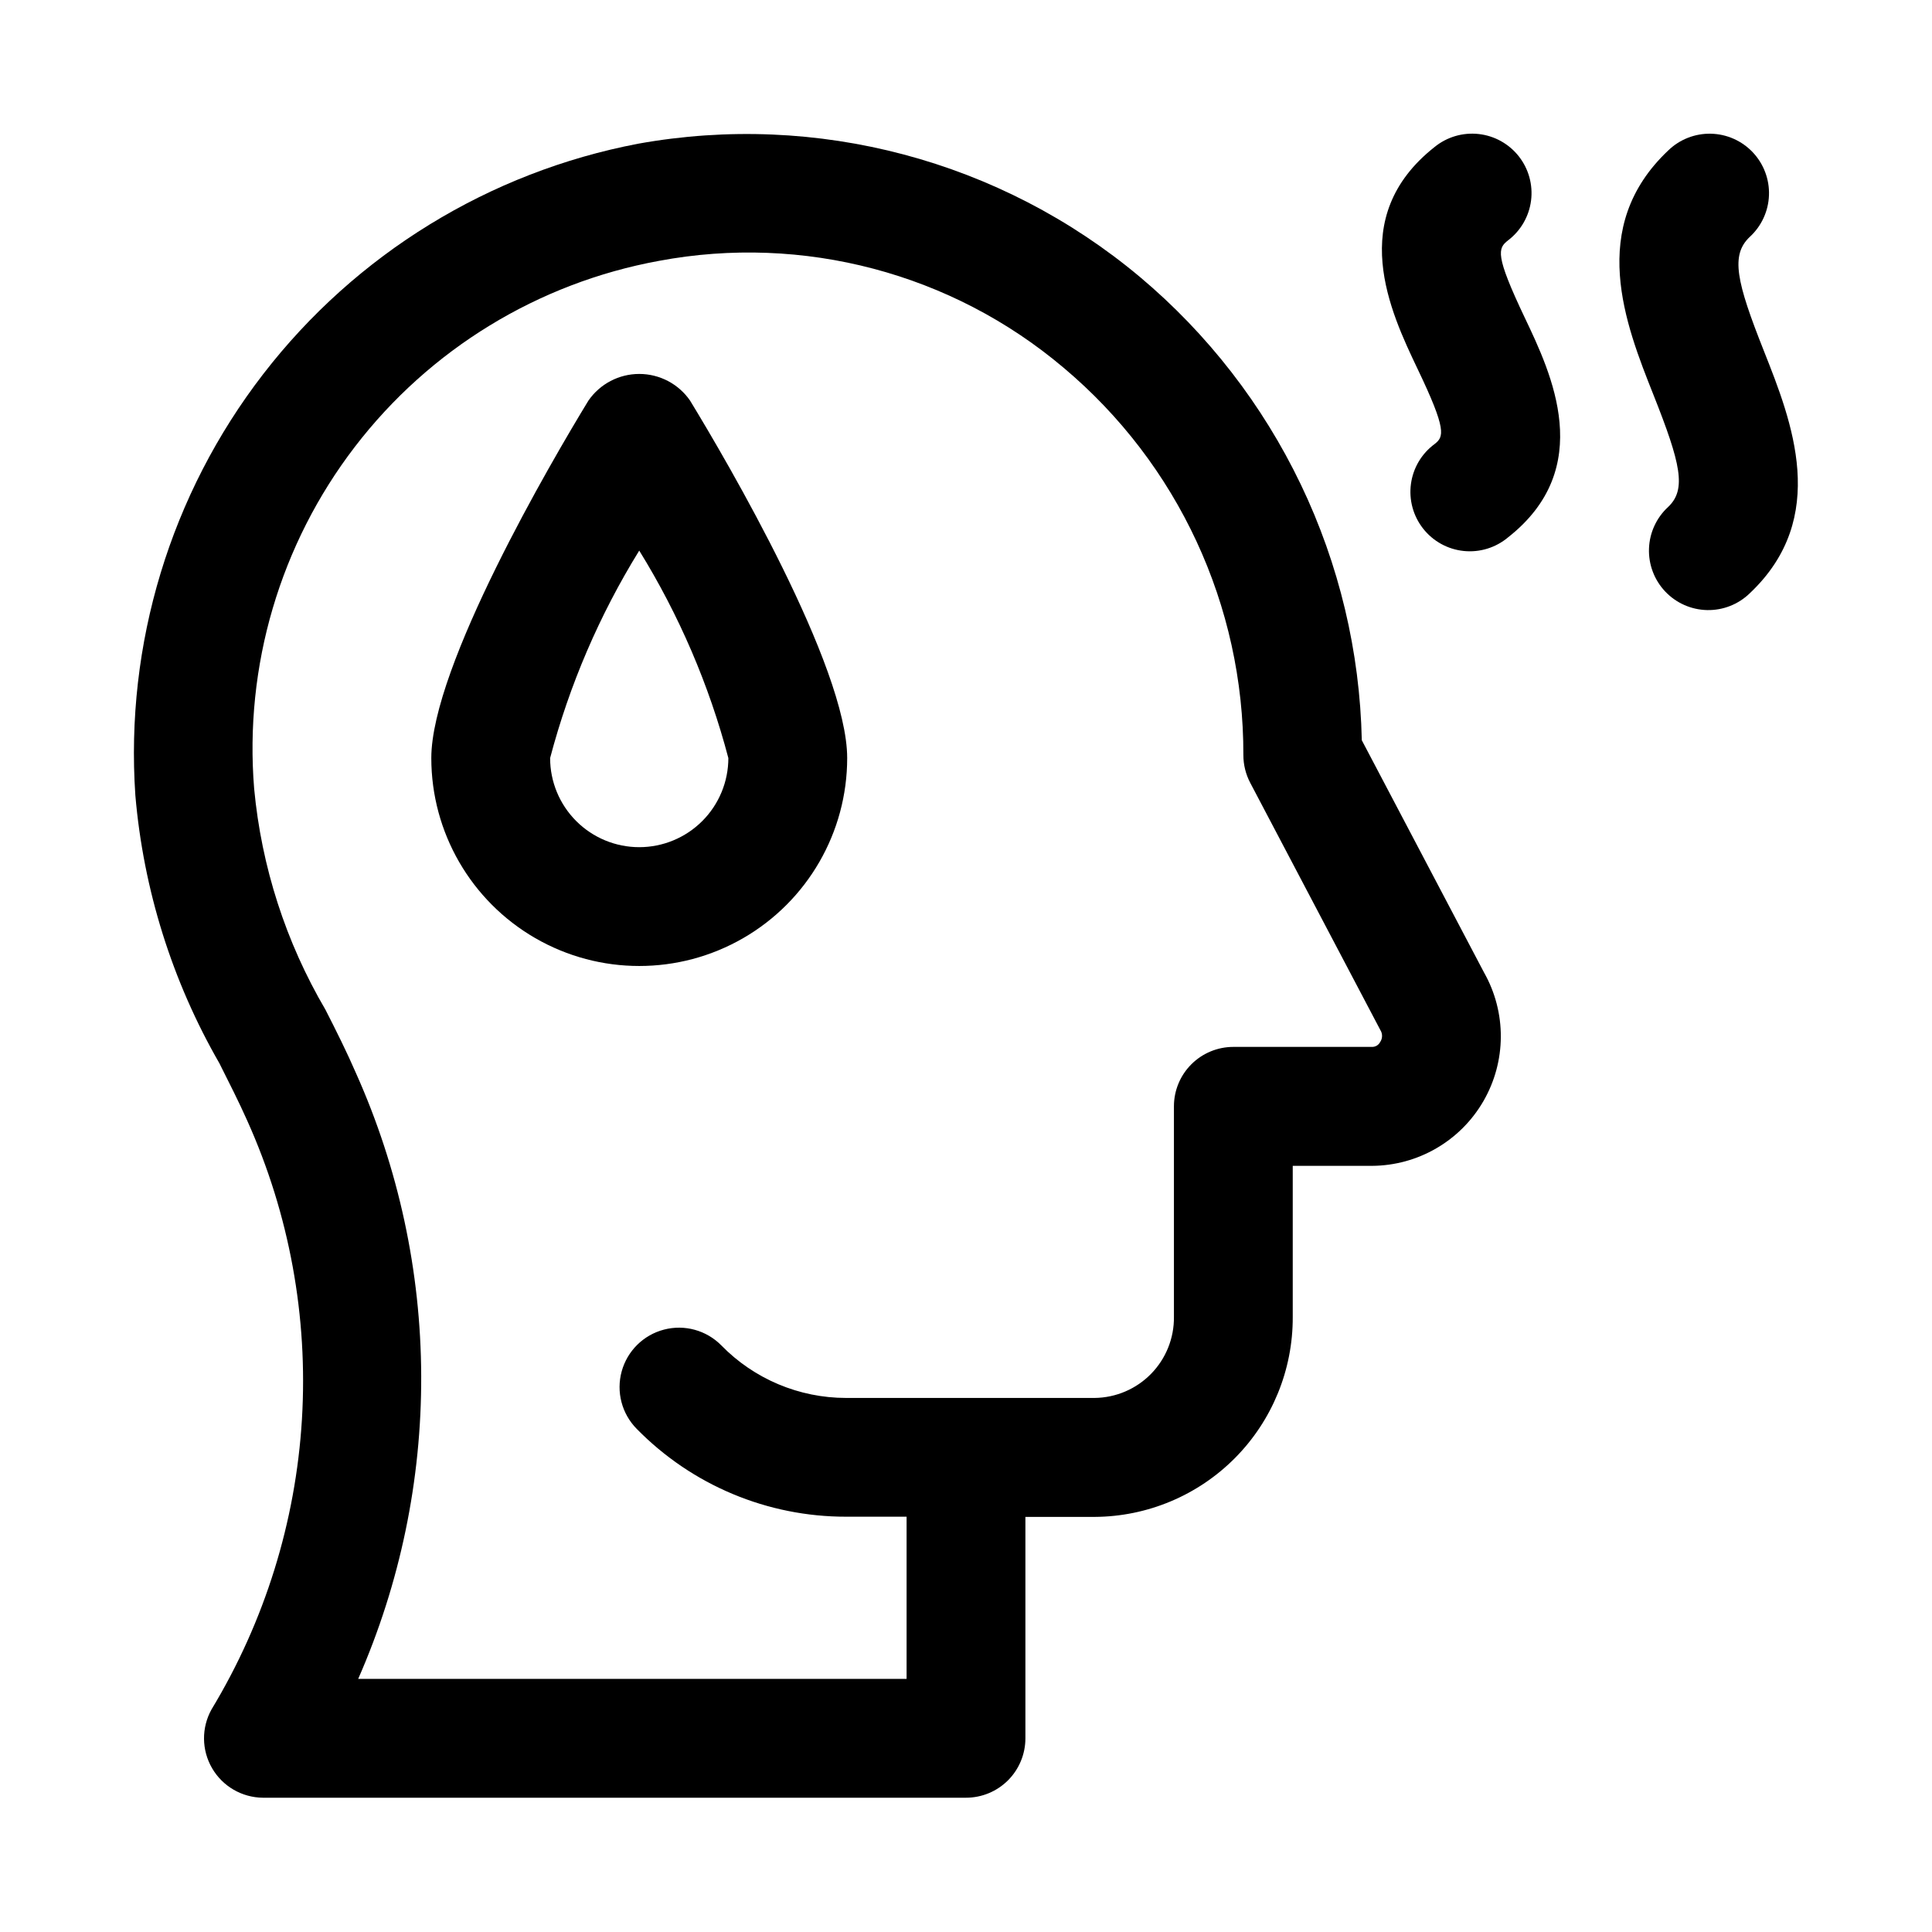 <?xml version="1.0" encoding="UTF-8"?>
<!-- Uploaded to: ICON Repo, www.iconrepo.com, Generator: ICON Repo Mixer Tools -->
<svg fill="#000000" width="800px" height="800px" version="1.1" viewBox="144 144 512 512" xmlns="http://www.w3.org/2000/svg">
 <g>
  <path d="m504.89 340.17c-0.5-23.48-6.004-46.582-16.152-67.758-10.145-21.18-24.699-39.945-42.684-55.047-36.891-30.879-85.578-43.805-132.93-35.281-39.477 7.527-74.828 29.25-99.379 61.062-24.555 31.816-36.605 71.523-33.875 111.62 2.144 25.02 9.746 49.262 22.277 71.023 2.629 5.242 5.164 10.23 7.352 15.145 11.18 24.836 16.16 52.02 14.516 79.207-1.648 27.188-9.871 53.57-23.961 76.879-2.703 4.856-2.644 10.773 0.152 15.574 2.793 4.801 7.91 7.773 13.465 7.82h186.33c4.176 0 8.18-1.656 11.133-4.609 2.949-2.953 4.609-6.957 4.609-11.133v-58.68h18.344c13.98-0.07 27.363-5.688 37.211-15.617 9.844-9.93 15.344-23.363 15.293-37.344v-40.07h21.004c12.18-0.07 23.414-6.59 29.516-17.133 6.106-10.543 6.168-23.531 0.16-34.129zm4.894 79.918c-0.406 0.852-1.277 1.383-2.219 1.352h-36.715c-4.176 0-8.18 1.66-11.133 4.613-2.953 2.949-4.613 6.957-4.613 11.133v55.812c0.059 5.629-2.117 11.051-6.051 15.074-3.934 4.027-9.305 6.328-14.934 6.398h-65.906c-12.445-0.004-24.367-5.027-33.062-13.934-3.949-4.004-9.738-5.598-15.184-4.176-5.445 1.418-9.715 5.633-11.211 11.059-1.492 5.426 0.023 11.234 3.977 15.238 14.621 14.93 34.648 23.324 55.543 23.285h15.98v42.98h-145.33c11.117-25.324 16.805-52.699 16.699-80.359-0.105-27.656-6.004-54.988-17.312-80.23-2.348-5.414-5.133-11.02-8.062-16.75-10.512-17.902-16.961-37.898-18.895-58.566-2.644-32.473 6.867-64.77 26.695-90.617 19.828-25.852 48.555-43.41 80.602-49.27 38.188-7.152 77.566 3.254 107.23 28.34 30.297 25.465 47.738 63.055 47.625 102.63 0 2.559 0.621 5.074 1.809 7.34l34.496 65.543c0.609 0.957 0.598 2.184-0.031 3.133z"/>
  <path d="m611.46 237.03c-7.32-18.453-8.879-25.41-3.746-30.262v0.004c3.102-2.852 4.934-6.828 5.082-11.035 0.148-4.211-1.395-8.309-4.289-11.371-2.891-3.062-6.891-4.84-11.102-4.93-4.215-0.094-8.285 1.508-11.309 4.441-21.539 20.328-11.336 46.082-3.906 64.773 7.227 18.215 8.801 25.047 3.891 29.691-3.102 2.852-4.934 6.824-5.082 11.035-0.152 4.211 1.395 8.305 4.285 11.367 2.894 3.066 6.891 4.84 11.105 4.934 4.211 0.09 8.285-1.508 11.309-4.445 21.27-20.07 11.145-45.578 3.762-64.203z"/>
  <path d="m543.65 207.7c3.359-2.551 5.555-6.348 6.094-10.535 0.535-4.188-0.633-8.414-3.242-11.73-2.609-3.32-6.441-5.453-10.637-5.918-4.195-0.465-8.402 0.77-11.676 3.434-23.617 18.625-11.699 43.738-4.551 58.742 7.871 16.406 6.977 18.059 4.551 19.98-3.438 2.527-5.699 6.336-6.273 10.562-0.574 4.227 0.59 8.504 3.227 11.855 2.637 3.352 6.519 5.492 10.762 5.926 4.242 0.438 8.48-0.867 11.746-3.609 23.395-18.406 11.508-43.344 4.41-58.254-7.938-16.703-7.106-18.344-4.41-20.453z"/>
  <path d="m299.96 250.13c-9.793 16.043-41.66 70.5-41.66 94.762 0 19.688 10.504 37.879 27.555 47.723 17.047 9.844 38.055 9.844 55.102 0 17.051-9.844 27.555-28.035 27.555-47.723 0-24.262-31.867-78.719-41.66-94.762-3.059-4.406-8.082-7.031-13.445-7.031s-10.387 2.625-13.445 7.031zm13.445 118.38c-6.262 0-12.27-2.488-16.699-6.918-4.43-4.43-6.918-10.438-6.918-16.699 5.117-19.391 13.074-37.918 23.617-54.977 10.547 17.055 18.508 35.582 23.617 54.977 0 6.262-2.488 12.27-6.918 16.699-4.43 4.43-10.438 6.918-16.699 6.918z"/>
 </g>
</svg>